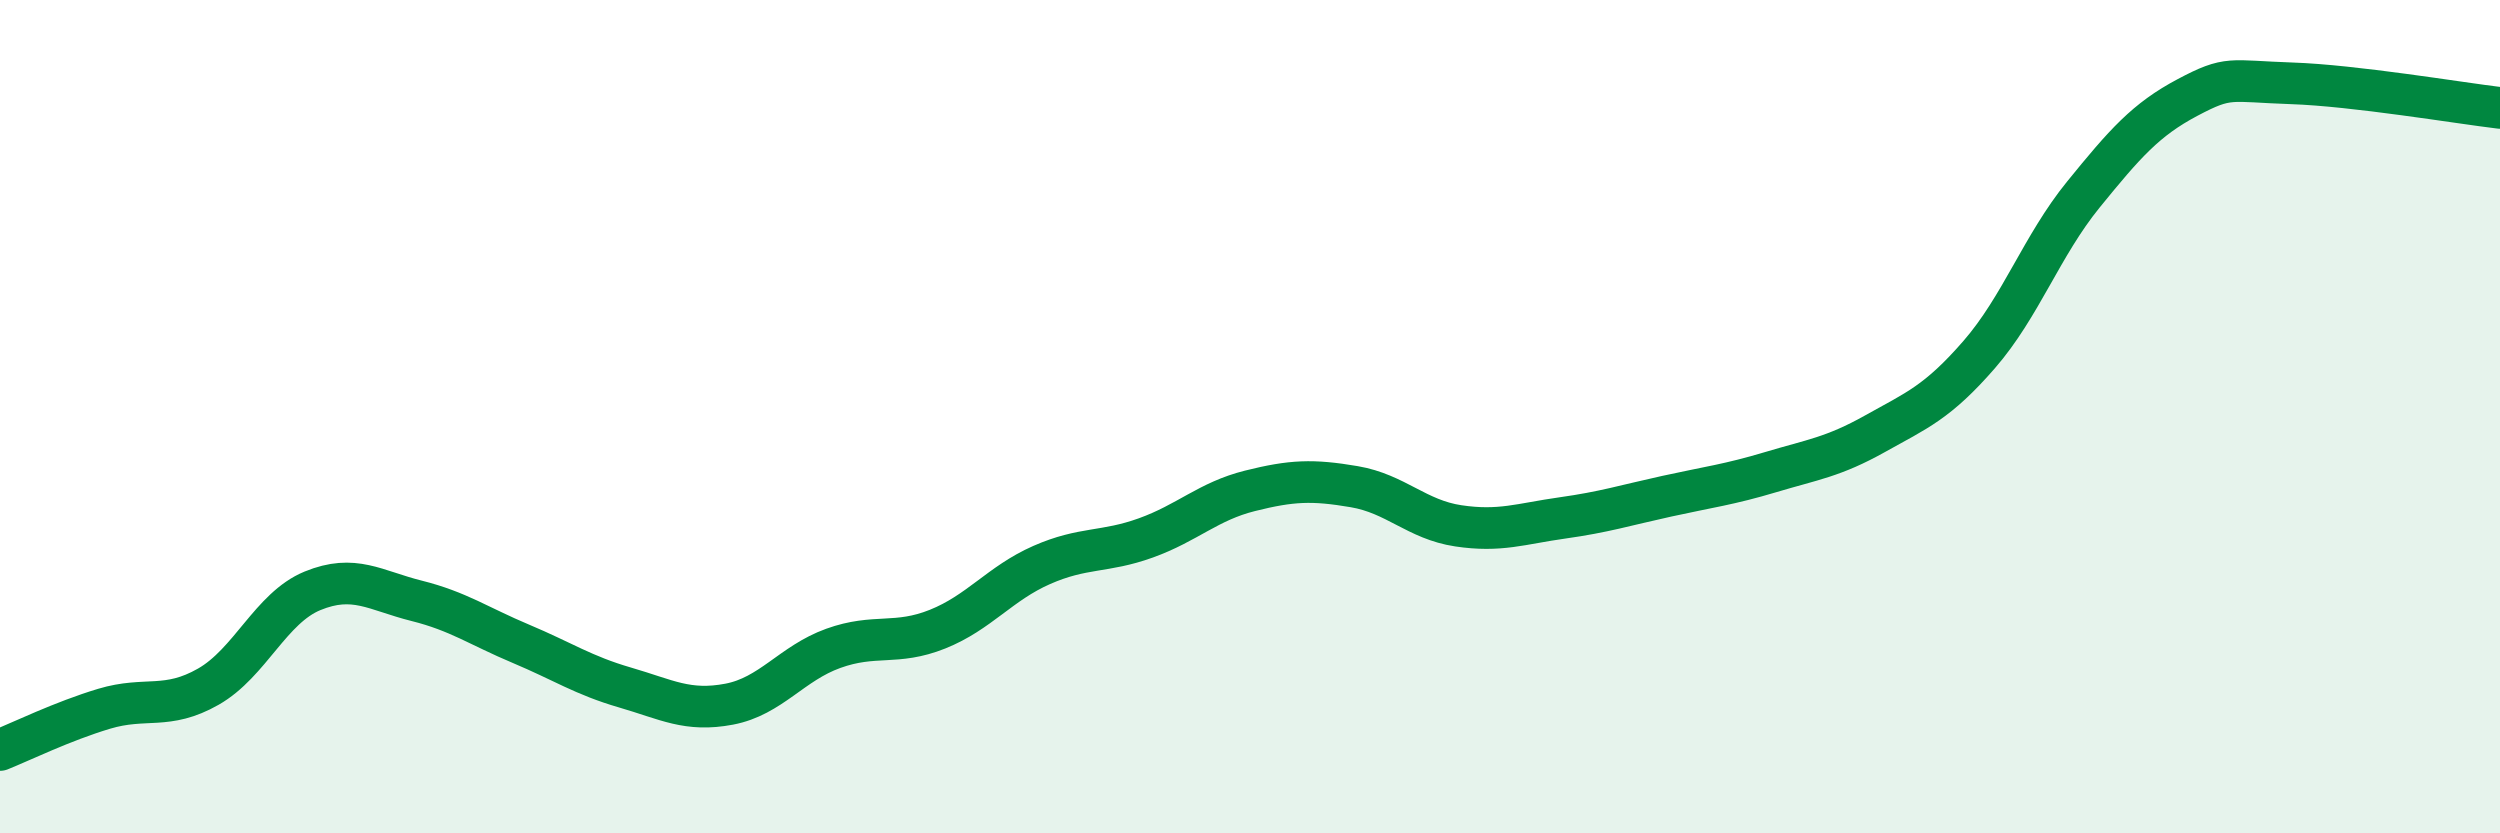 
    <svg width="60" height="20" viewBox="0 0 60 20" xmlns="http://www.w3.org/2000/svg">
      <path
        d="M 0,18 C 0.5,17.8 1.5,17.31 2.5,17.01 C 3.5,16.71 4,17.05 5,16.48 C 6,15.91 6.5,14.59 7.5,14.18 C 8.5,13.77 9,14.17 10,14.42 C 11,14.67 11.5,15.03 12.5,15.45 C 13.5,15.87 14,16.21 15,16.5 C 16,16.79 16.5,17.09 17.5,16.9 C 18.5,16.71 19,15.92 20,15.56 C 21,15.2 21.5,15.5 22.5,15.1 C 23.5,14.7 24,14 25,13.56 C 26,13.12 26.5,13.27 27.5,12.91 C 28.5,12.55 29,12.03 30,11.78 C 31,11.53 31.5,11.51 32.5,11.68 C 33.5,11.85 34,12.47 35,12.62 C 36,12.77 36.5,12.57 37.5,12.43 C 38.5,12.29 39,12.13 40,11.91 C 41,11.69 41.5,11.63 42.5,11.33 C 43.5,11.03 44,10.97 45,10.41 C 46,9.85 46.5,9.66 47.5,8.51 C 48.5,7.36 49,5.9 50,4.67 C 51,3.44 51.5,2.87 52.5,2.34 C 53.5,1.81 53.5,1.95 55,2 C 56.5,2.05 59,2.47 60,2.59L60 20L0 20Z"
        fill="#008740"
        opacity="0.1"
        stroke-linecap="round"
        stroke-linejoin="round"
      />
      <path
        d="M 0,18 C 0.5,17.8 1.5,17.31 2.5,17.01 C 3.5,16.71 4,17.05 5,16.48 C 6,15.91 6.5,14.59 7.5,14.18 C 8.5,13.77 9,14.17 10,14.42 C 11,14.67 11.5,15.03 12.5,15.45 C 13.5,15.87 14,16.21 15,16.5 C 16,16.79 16.5,17.09 17.5,16.9 C 18.5,16.71 19,15.92 20,15.56 C 21,15.2 21.5,15.5 22.5,15.1 C 23.5,14.7 24,14 25,13.56 C 26,13.12 26.5,13.27 27.5,12.91 C 28.5,12.55 29,12.03 30,11.78 C 31,11.53 31.5,11.51 32.5,11.68 C 33.5,11.85 34,12.47 35,12.62 C 36,12.77 36.5,12.57 37.5,12.43 C 38.5,12.29 39,12.13 40,11.91 C 41,11.69 41.5,11.63 42.5,11.33 C 43.5,11.03 44,10.97 45,10.41 C 46,9.85 46.5,9.66 47.5,8.51 C 48.5,7.36 49,5.9 50,4.67 C 51,3.44 51.5,2.87 52.5,2.34 C 53.5,1.81 53.5,1.95 55,2 C 56.5,2.05 59,2.47 60,2.59"
        stroke="#008740"
        stroke-width="1"
        fill="none"
        stroke-linecap="round"
        stroke-linejoin="round"
      />
    </svg>
  